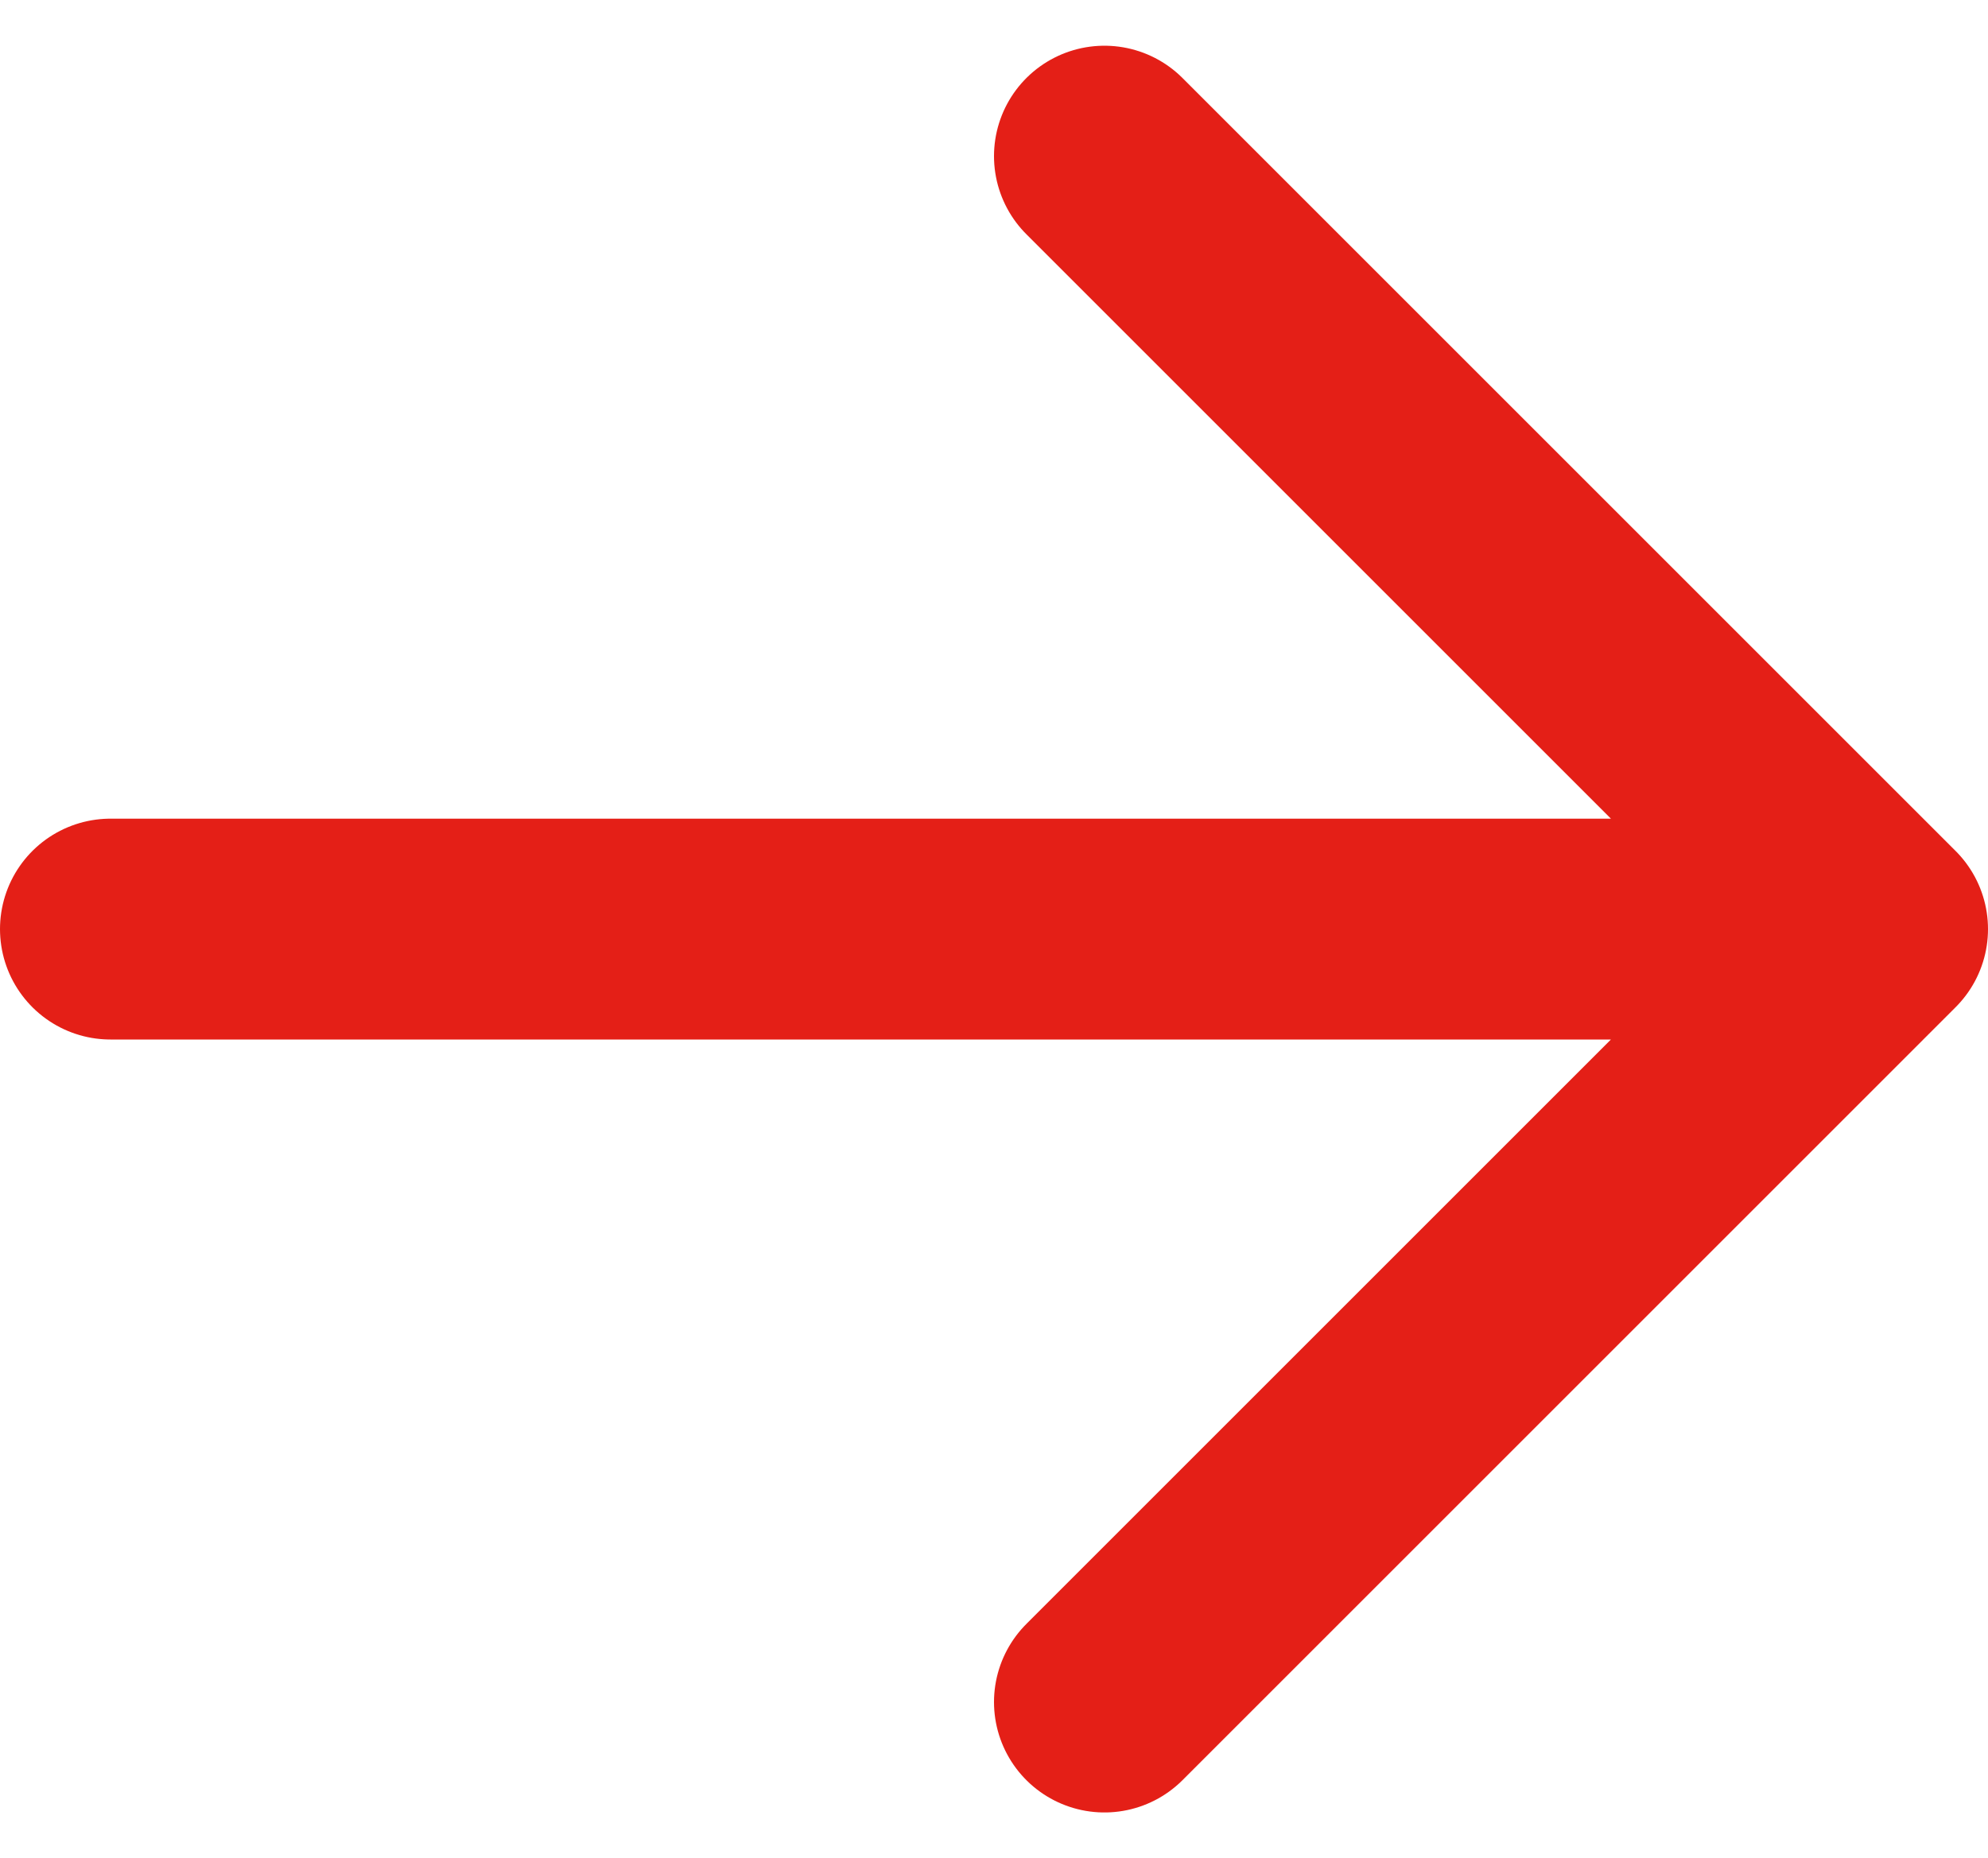 <svg xmlns="http://www.w3.org/2000/svg" width="27" height="25.243" viewBox="0 0 27 25.243">
  <path id="Icon_akar-arrow-right" data-name="Icon akar-arrow-right" d="M6,18H30M19.5,7.5,30,18,19.5,28.5" transform="translate(-4.5 -5.379)" fill="none" stroke="#e41f17" stroke-linecap="round" stroke-linejoin="round" stroke-width="3"/>
</svg>
